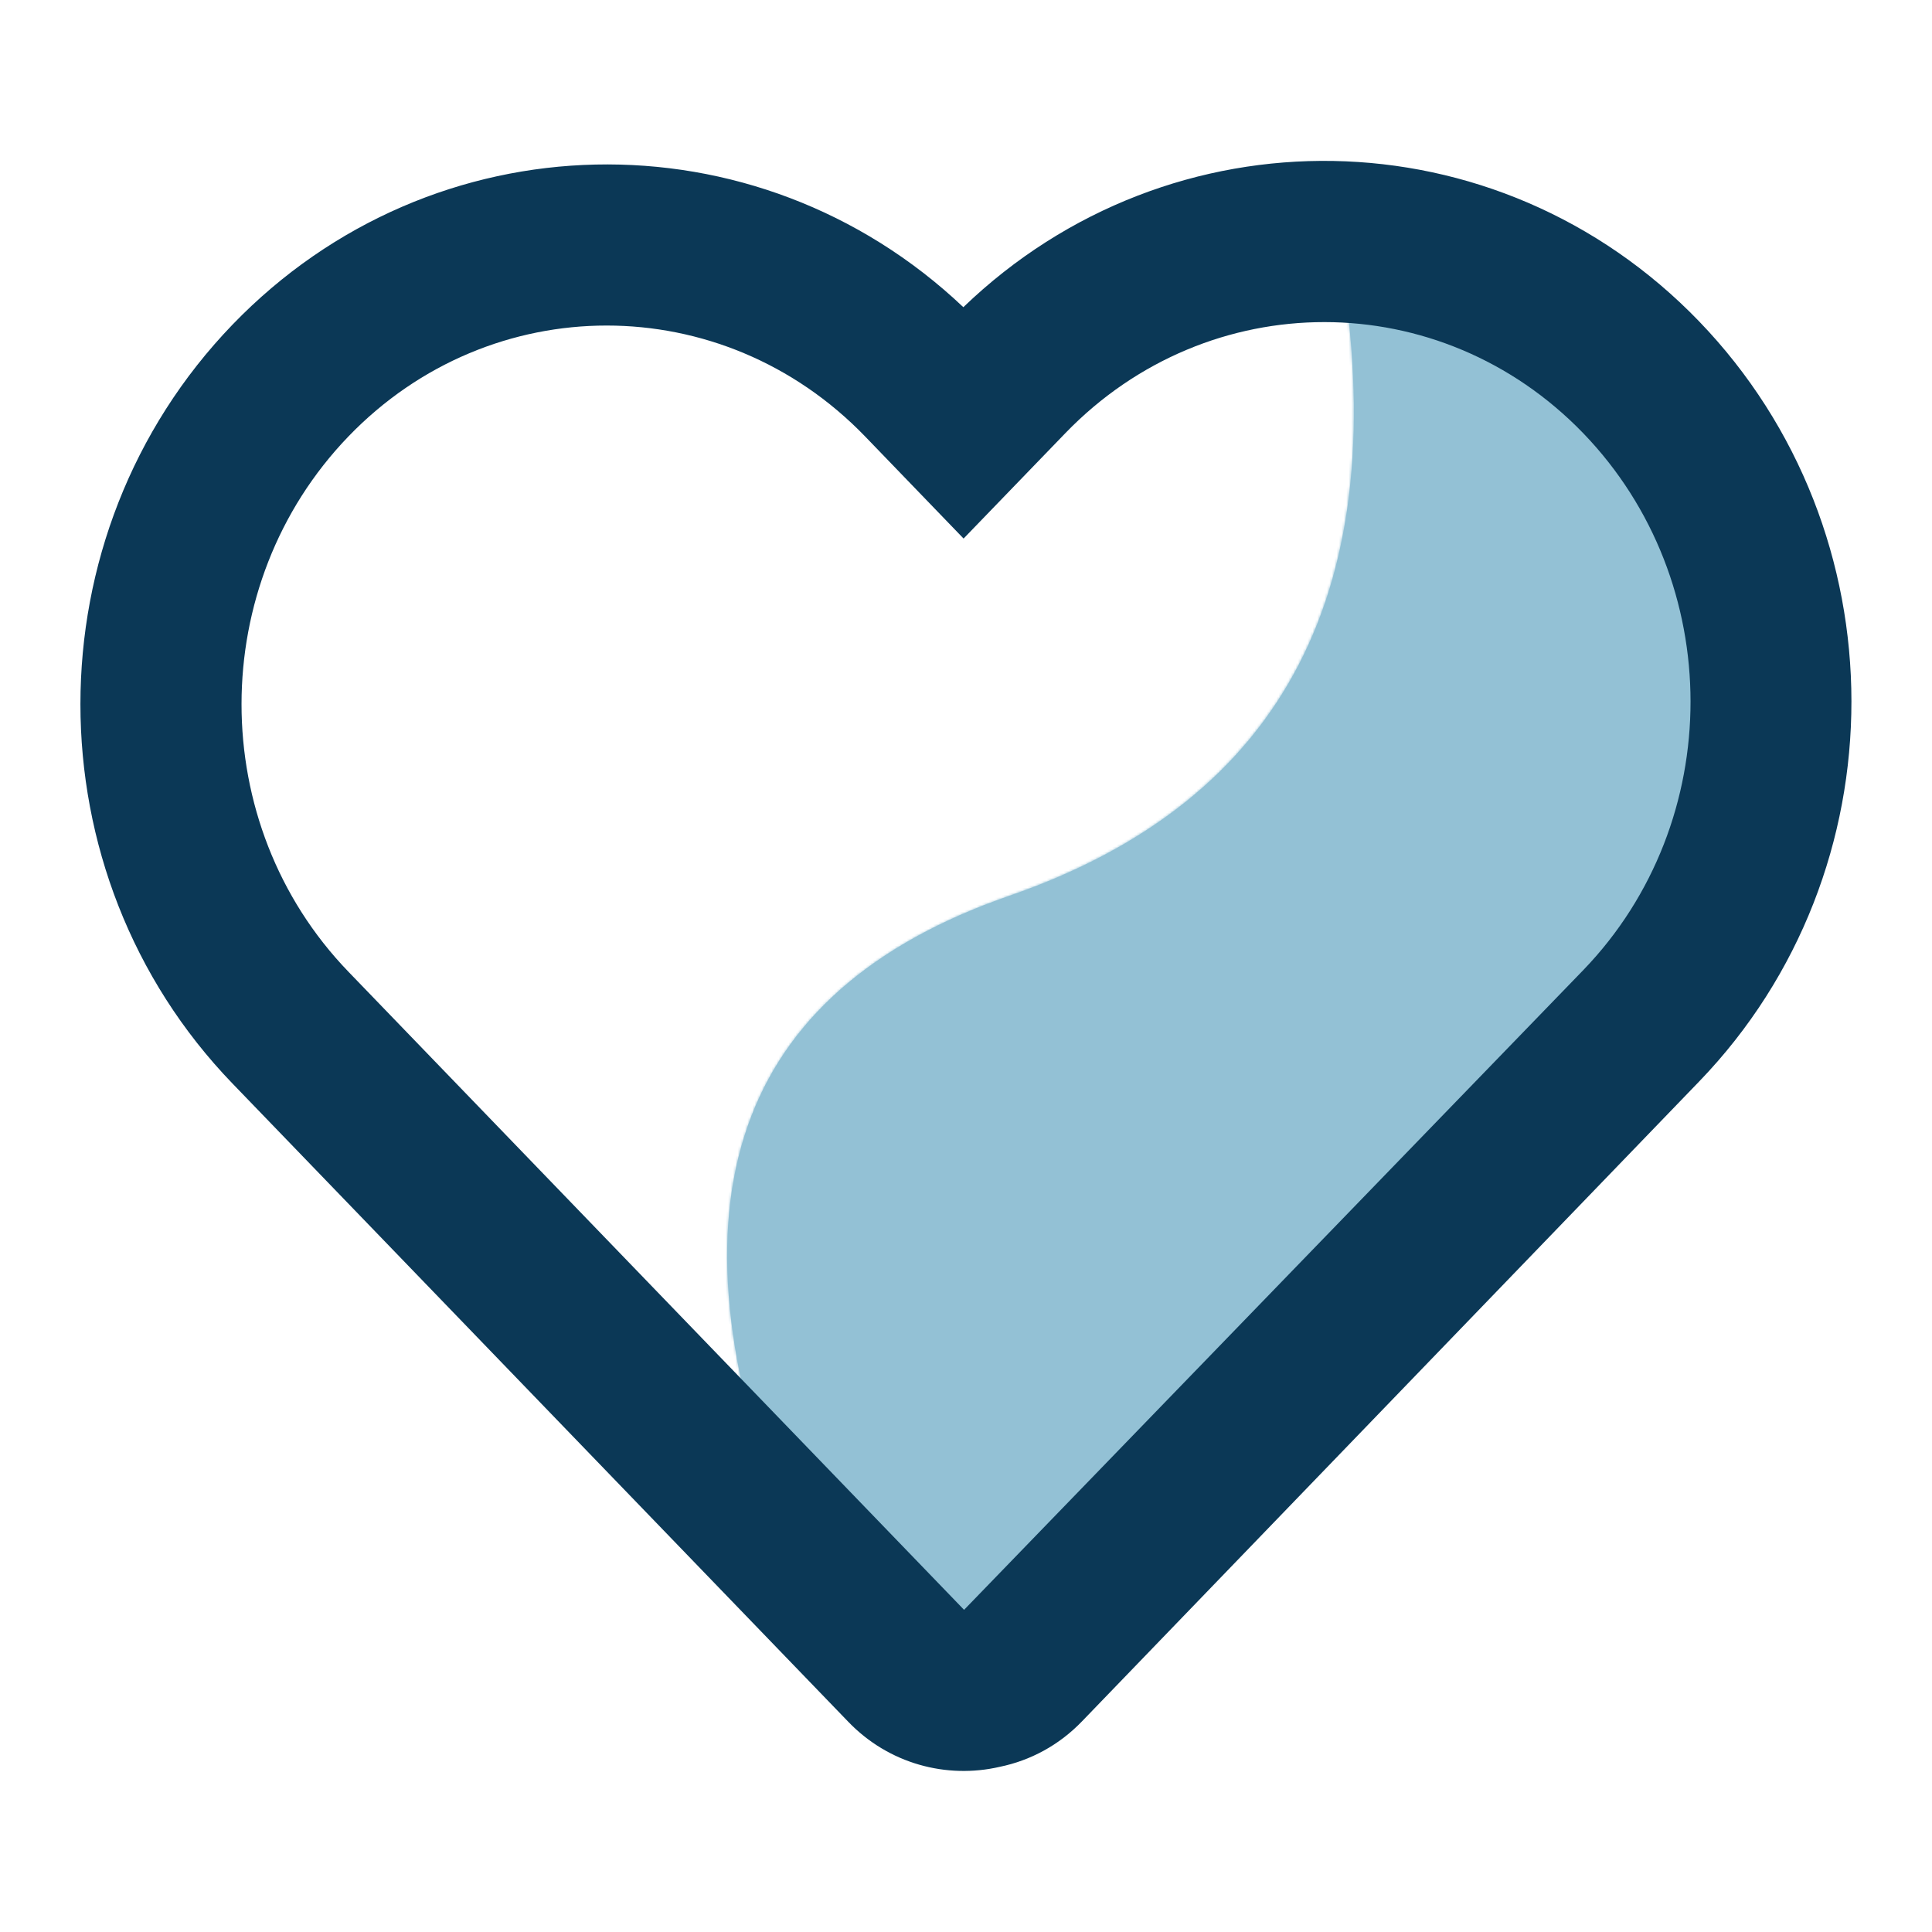 <?xml version="1.0" encoding="UTF-8"?>
<!-- Generator: Adobe Illustrator 27.3.1, SVG Export Plug-In . SVG Version: 6.00 Build 0)  -->
<svg xmlns="http://www.w3.org/2000/svg" xmlns:xlink="http://www.w3.org/1999/xlink" version="1.1" id="Camada_1" x="0px" y="0px" viewBox="0 0 800 800" style="enable-background:new 0 0 800 800;" xml:space="preserve">
<style type="text/css">
	.st0{fill-rule:evenodd;clip-rule:evenodd;fill:#93C1D5;}
	.st1{filter:url(#Adobe_OpacityMaskFilter);}
	.st2{fill-rule:evenodd;clip-rule:evenodd;fill:#FFFFFF;}
	.st3{mask:url(#heart-b_00000045593165266764539400000014856252034165150848_);}
	.st4{fill:#0B3856;}
</style>
<g transform="translate(8)">
	<g>
		<path id="heart-a_00000014603856310924435910000002448351309680814234_" class="st0" d="M546.9,106.4    C569.7,243.4,524,331.5,410,370.9s-144.7,127.4-91.8,264.3l73.9,73.7l317.4-323.9c32.7-104.4,9.5-190.6-69.7-258.7    C587.3,85.8,556.3,79.2,546.9,106.4z"></path>
	</g>
	<defs>
		<filter id="Adobe_OpacityMaskFilter" x="-8" y="0" width="800" height="800">
			<feColorMatrix type="matrix" values="1 0 0 0 0  0 1 0 0 0  0 0 1 0 0  0 0 0 1 0"></feColorMatrix>
		</filter>
	</defs>
	
		<mask maskUnits="userSpaceOnUse" x="-8" y="0" width="800" height="800" id="heart-b_00000045593165266764539400000014856252034165150848_">
		<g class="st1">
			<path id="heart-a_00000035532628048822366940000005754045335550100895_" class="st2" d="M546.9,106.4     C569.7,243.4,524,331.5,410,370.9s-144.7,127.4-91.8,264.3l73.9,73.7l317.4-323.9c32.7-104.4,9.5-190.6-69.7-258.7     C587.3,85.8,556.3,79.2,546.9,106.4z"></path>
		</g>
	</mask>
	<g class="st3">
		<rect x="-8" class="st0" width="800" height="800"></rect>
	</g>
</g>
<g>
	<path id="heart-c_00000129169636812017711100000016331295707609793450_" class="st4" d="M655.7,401.6   c59.1-61.4,59.1-160.8-0.1-222.2c-59.2-61.3-155.1-61.4-214.4-0.1L399,223l-40.8-42.3c-59.1-61.2-154.9-61.2-213.9,0   s-59.1,160.5,0,221.7l254.9,264.2L655.7,401.6z M351.2,712.9L96.3,448.7c-84-87-84-227.2,0-314.3c82.9-85.9,216.9-88.4,302.6-7.2   c85.9-82.7,221.1-80.7,304.6,5.8c84.1,87.2,84.2,227.5,0.2,314.7L448.1,712.7c-9.6,10-21.5,16.3-34.1,18.9   C392,736.7,368,730.4,351.2,712.9z"></path>
</g>
</svg>
